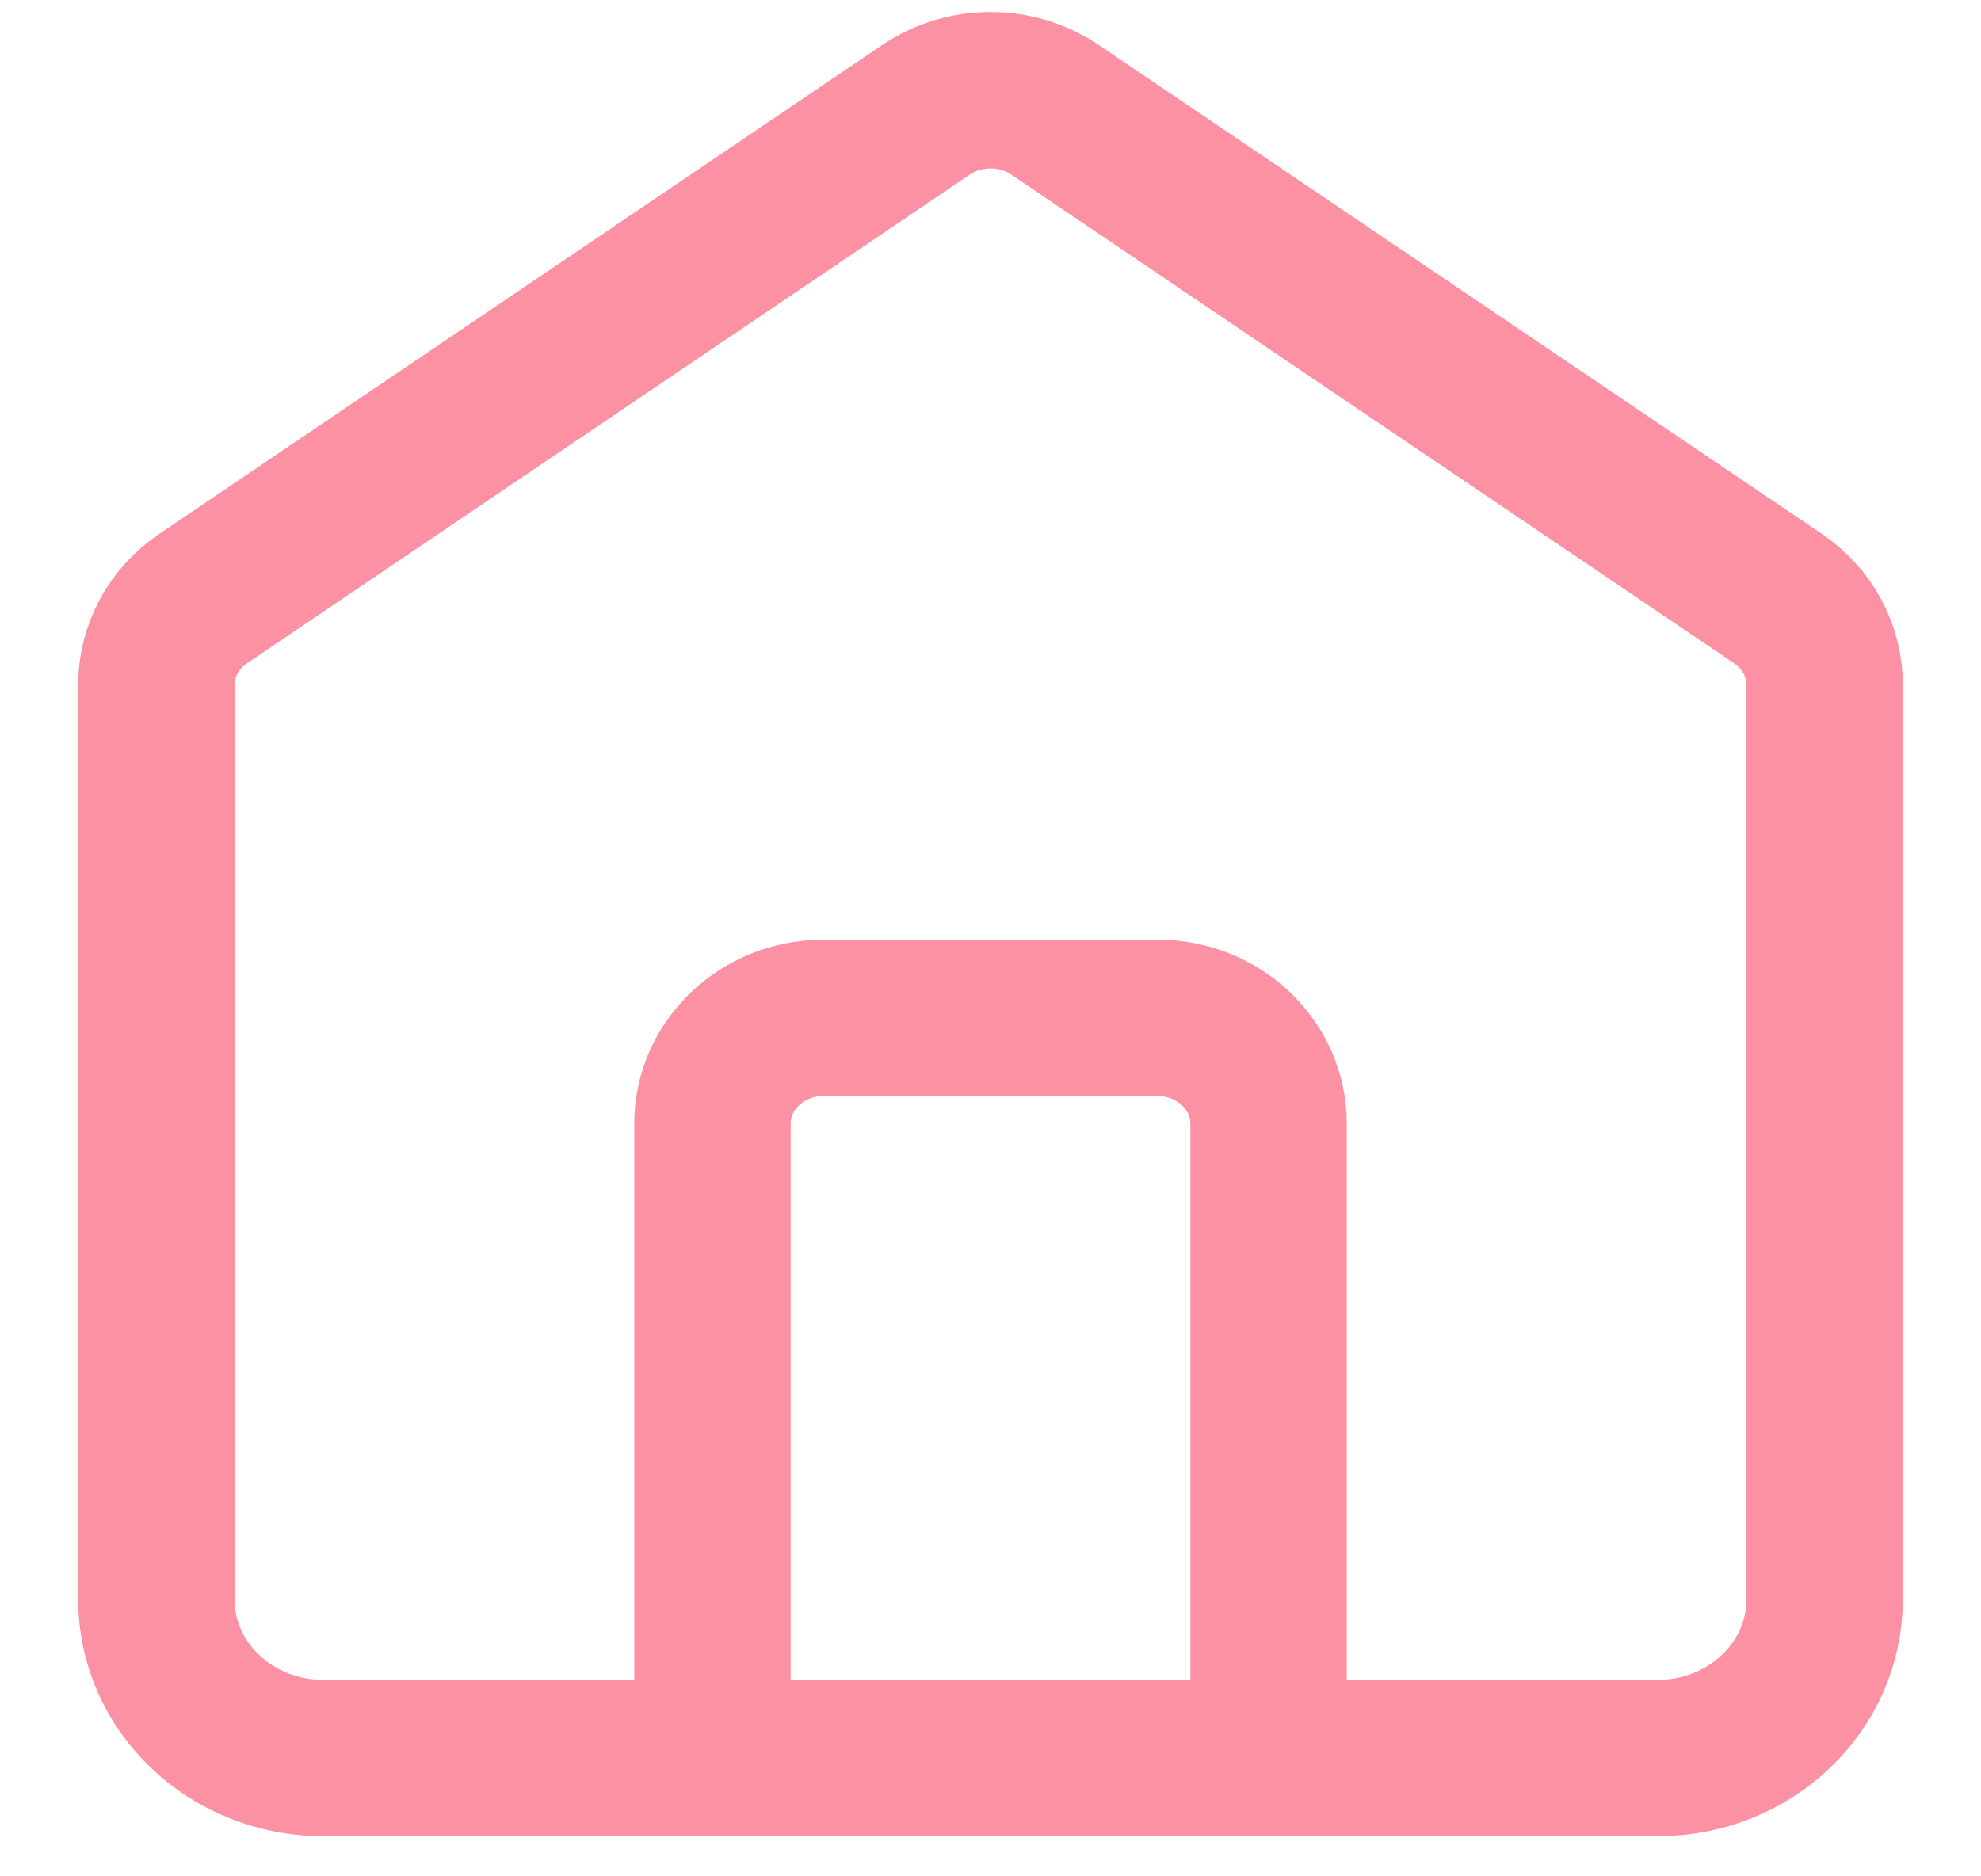 <svg xmlns="http://www.w3.org/2000/svg" width="19" height="18" viewBox="0 0 19 18" fill="none"><path d="M6.833 16.865V10.779C6.833 10.219 7.311 9.764 7.9 9.764H11.1C11.689 9.764 12.167 10.219 12.167 10.779V16.865M8.882 1.053L1.949 5.742C1.667 5.932 1.5 6.24 1.5 6.568V15.344C1.5 16.184 2.216 16.865 3.1 16.865H15.9C16.784 16.865 17.5 16.184 17.5 15.344V6.568C17.5 6.24 17.333 5.932 17.052 5.742L10.118 1.053C9.748 0.803 9.252 0.803 8.882 1.053Z" stroke="#FB91A3" stroke-width="1.5" stroke-linecap="round"></path></svg>